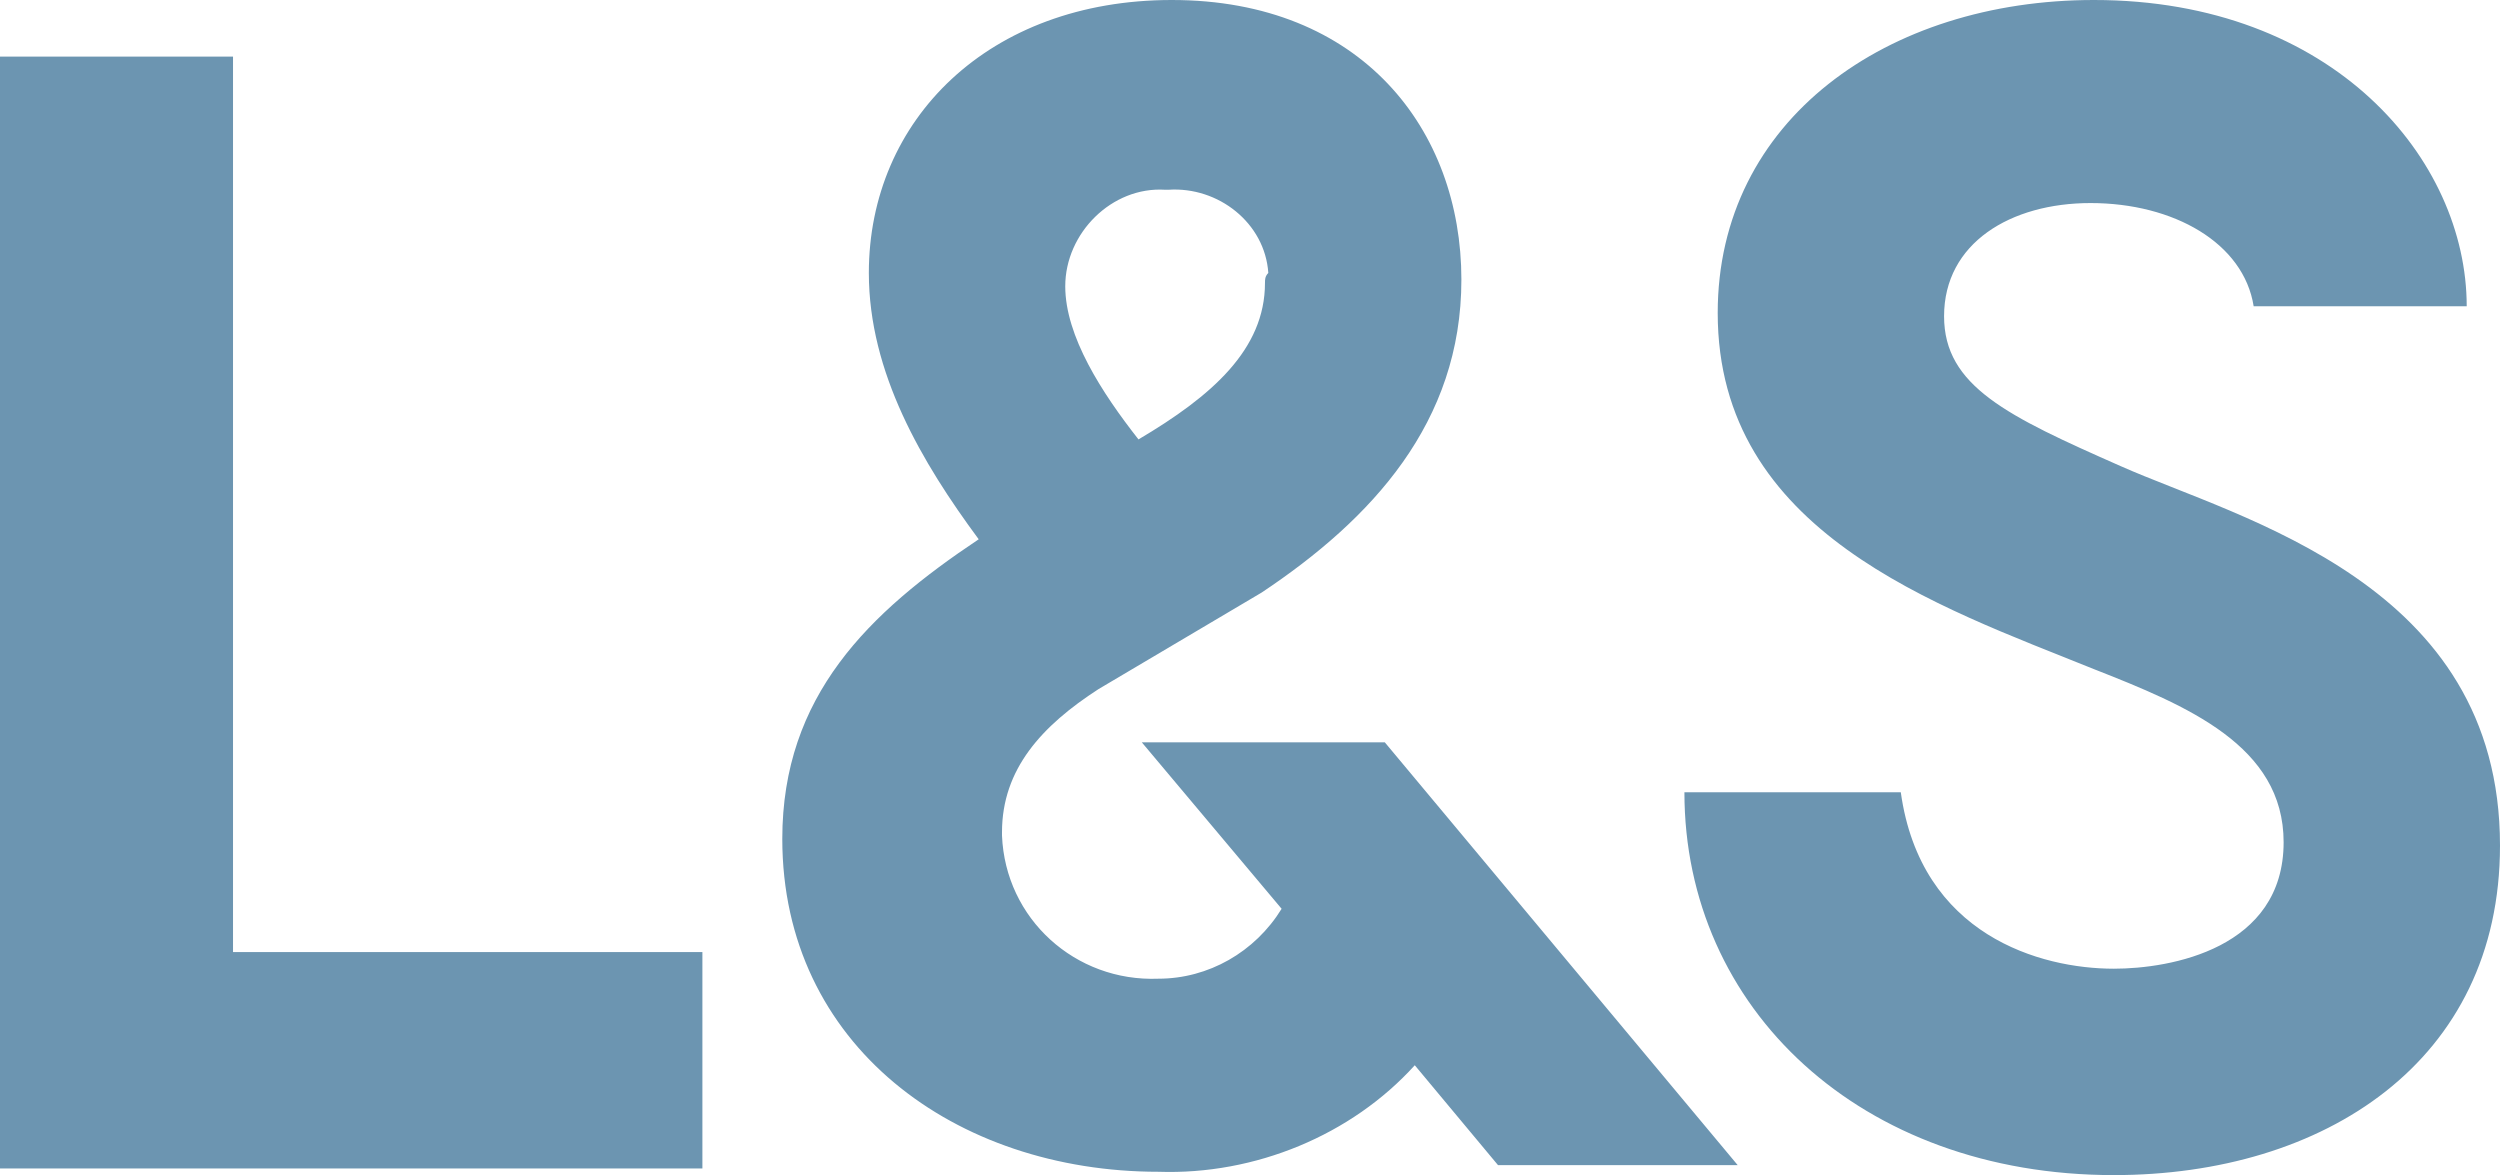 <?xml version="1.0" encoding="utf-8"?>
<!-- Generator: Adobe Illustrator 25.4.1, SVG Export Plug-In . SVG Version: 6.00 Build 0)  -->
<svg version="1.1" id="Livello_1" xmlns="http://www.w3.org/2000/svg" xmlns:xlink="http://www.w3.org/1999/xlink" x="0px" y="0px"
	 viewBox="0 0 75.1 35.3" style="enable-background:new 0 0 75.1 35.3;" xml:space="preserve">
<path id="Tracciato_1" style="fill:#6C95B1;" d="M67.7,9.2h6.4c0-4.4-4-9.2-11.2-9.2c-6.2,0-11.3,3.6-11.3,9.4
	c0,6.6,6.6,8.8,11.3,10.7c2.8,1.1,5.7,2.3,5.7,5.2c0,3.2-3.4,3.8-5.1,3.8c-2.2,0-5.8-1-6.4-5.3h-6.5c0,6.5,5.3,11.5,12.9,11.5
	c6.3,0,11.6-3.4,11.6-9.9c0-7.9-7.8-9.8-11.4-11.4c-3.4-1.5-5.3-2.4-5.3-4.5c0-2.2,2-3.4,4.4-3.4C65.3,6.1,67.4,7.3,67.7,9.2
	 M43.9,8.4c0-4.5-3-8.4-8.7-8.4c-5.5,0-9.1,3.6-9.1,8.2c0,3,1.6,5.7,3.3,8c-3.3,2.2-5.9,4.7-5.9,9c0,6.2,5.2,10,11.3,10
	c2.9,0.1,5.8-1.1,7.7-3.2l2.5,3h7.2L41.6,22.3h-7.3l4.2,5c-0.8,1.3-2.2,2.1-3.7,2.1c-2.5,0.1-4.6-1.8-4.7-4.3c0,0,0-0.1,0-0.1
	c0-1.9,1.2-3.2,2.9-4.3l4.9-2.9C41.2,15.6,43.9,12.7,43.9,8.4 M38,8.5c0,2-1.6,3.4-3.8,4.7c-1.1-1.4-2.2-3.1-2.2-4.6
	c0-1.6,1.4-3,3-2.9c0,0,0,0,0.1,0c1.5-0.1,2.9,1,3,2.5C38,8.3,38,8.4,38,8.5 M0,35.1h21.1v-6.5H7V1.7H0V35.1z"/>
</svg>
